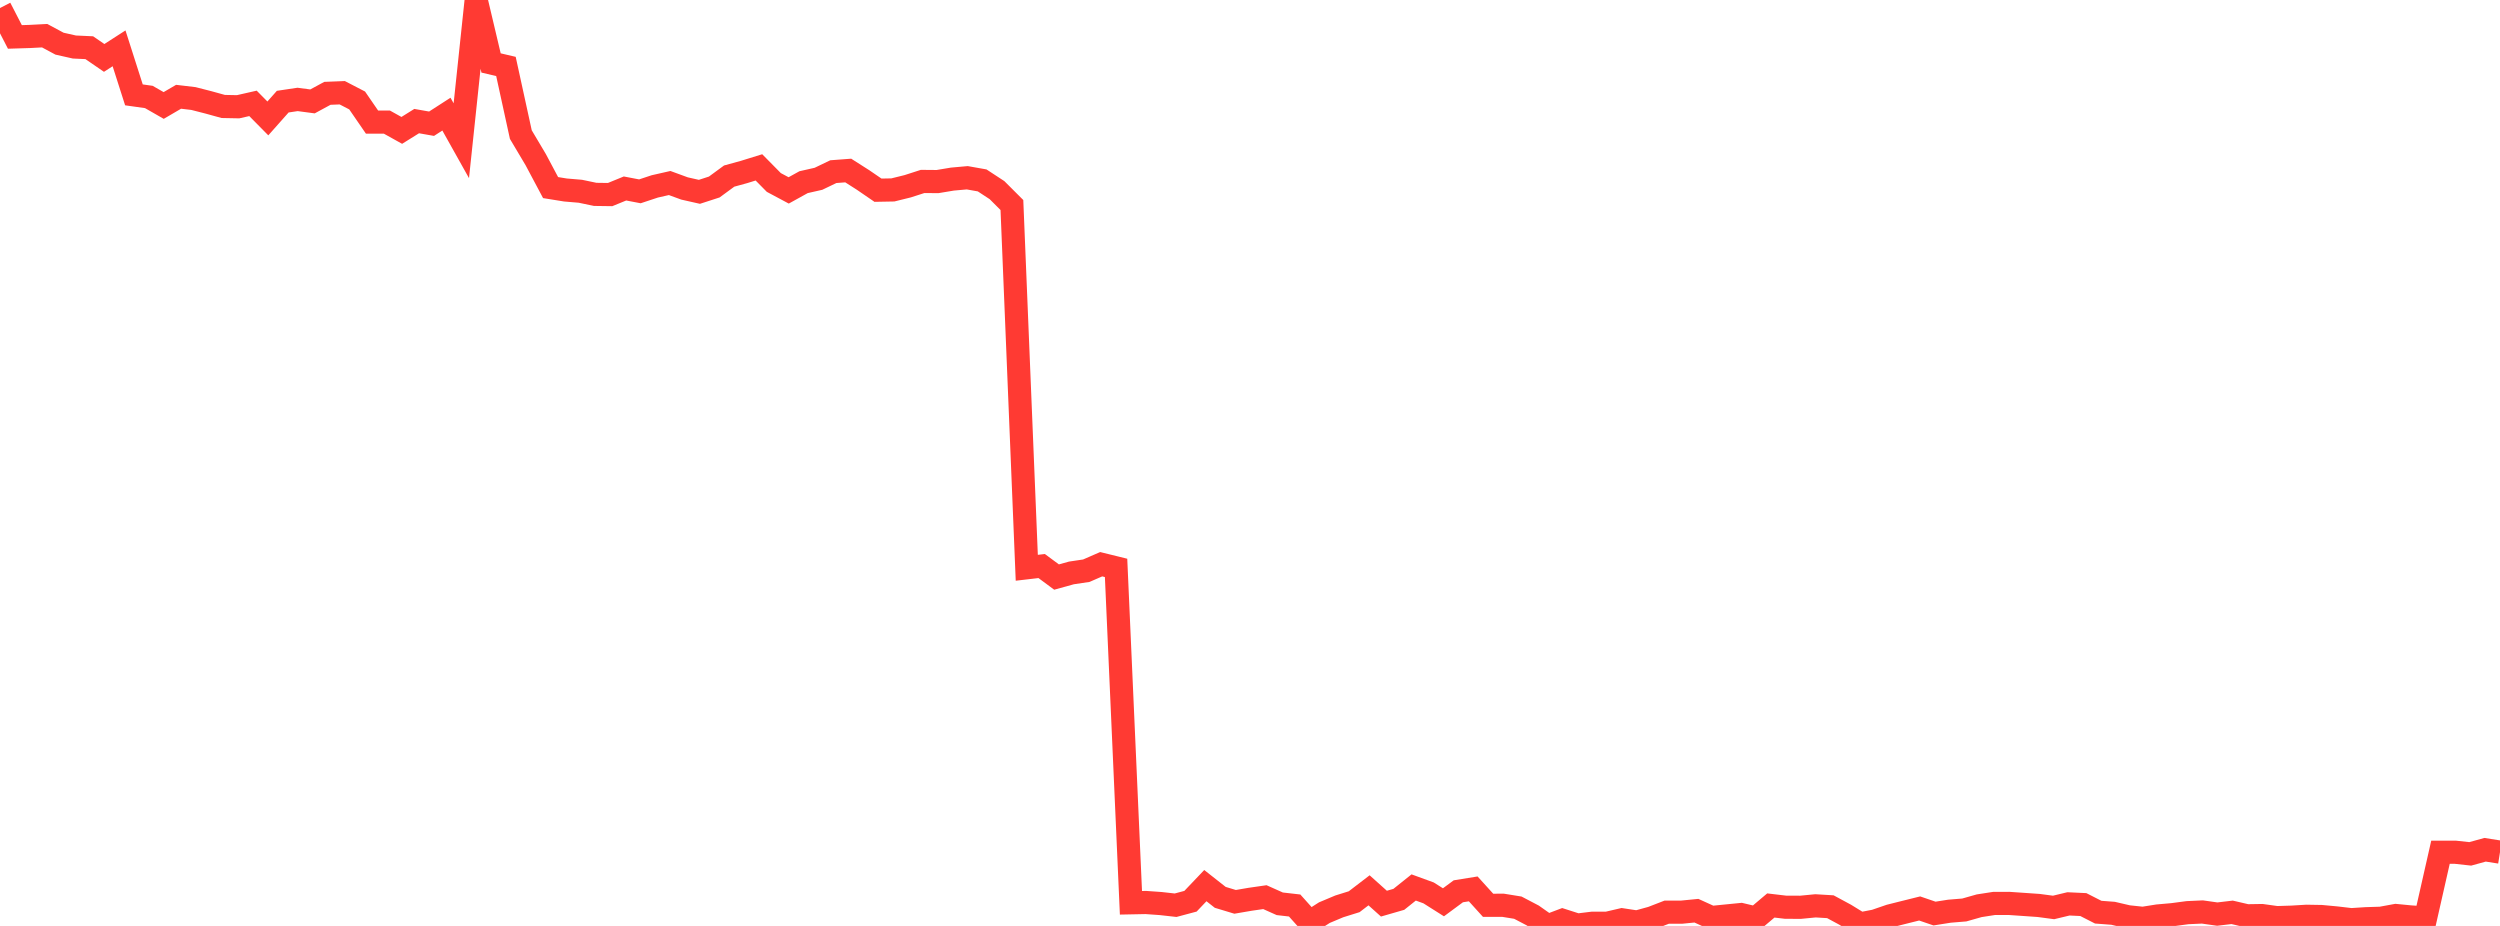 <?xml version="1.0" standalone="no"?>
<!DOCTYPE svg PUBLIC "-//W3C//DTD SVG 1.1//EN" "http://www.w3.org/Graphics/SVG/1.1/DTD/svg11.dtd">

<svg width="135" height="50" viewBox="0 0 135 50" preserveAspectRatio="none" 
  xmlns="http://www.w3.org/2000/svg"
  xmlns:xlink="http://www.w3.org/1999/xlink">


<polyline points="0.0, 0.433 0.804, 1.994 1.607, 1.969 2.411, 1.927 3.214, 2.358 4.018, 2.539 4.821, 2.576 5.625, 3.128 6.429, 2.61 7.232, 5.123 8.036, 5.236 8.839, 5.696 9.643, 5.226 10.446, 5.321 11.25, 5.527 12.054, 5.749 12.857, 5.765 13.661, 5.582 14.464, 6.395 15.268, 5.489 16.071, 5.369 16.875, 5.476 17.679, 5.04 18.482, 5.008 19.286, 5.425 20.089, 6.593 20.893, 6.594 21.696, 7.041 22.5, 6.539 23.304, 6.681 24.107, 6.163 24.911, 7.599 25.714, 0.0 26.518, 3.4 27.321, 3.588 28.125, 7.268 28.929, 8.621 29.732, 10.13 30.536, 10.26 31.339, 10.328 32.143, 10.496 32.946, 10.507 33.75, 10.178 34.554, 10.332 35.357, 10.066 36.161, 9.883 36.964, 10.177 37.768, 10.359 38.571, 10.098 39.375, 9.508 40.179, 9.287 40.982, 9.038 41.786, 9.853 42.589, 10.282 43.393, 9.837 44.196, 9.655 45.0, 9.269 45.804, 9.208 46.607, 9.72 47.411, 10.271 48.214, 10.256 49.018, 10.057 49.821, 9.798 50.625, 9.805 51.429, 9.671 52.232, 9.599 53.036, 9.742 53.839, 10.268 54.643, 11.071 55.446, 30.66 56.25, 30.566 57.054, 31.161 57.857, 30.938 58.661, 30.818 59.464, 30.468 60.268, 30.666 61.071, 48.751 61.875, 48.735 62.679, 48.792 63.482, 48.882 64.286, 48.667 65.089, 47.824 65.893, 48.457 66.696, 48.7 67.5, 48.562 68.304, 48.446 69.107, 48.805 69.911, 48.897 70.714, 49.793 71.518, 49.282 72.321, 48.944 73.125, 48.693 73.929, 48.077 74.732, 48.797 75.536, 48.565 76.339, 47.923 77.143, 48.216 77.946, 48.724 78.75, 48.13 79.554, 48 80.357, 48.886 81.161, 48.884 81.964, 49.014 82.768, 49.435 83.571, 50.0 84.375, 49.696 85.179, 49.954 85.982, 49.856 86.786, 49.855 87.589, 49.668 88.393, 49.79 89.196, 49.569 90.0, 49.258 90.804, 49.257 91.607, 49.178 92.411, 49.544 93.214, 49.464 94.018, 49.384 94.821, 49.575 95.625, 48.896 96.429, 48.991 97.232, 48.993 98.036, 48.915 98.839, 48.963 99.643, 49.397 100.446, 49.89 101.25, 49.735 102.054, 49.459 102.857, 49.257 103.661, 49.057 104.464, 49.332 105.268, 49.205 106.071, 49.139 106.875, 48.911 107.679, 48.786 108.482, 48.784 109.286, 48.839 110.089, 48.895 110.893, 49.002 111.696, 48.809 112.5, 48.847 113.304, 49.257 114.107, 49.318 114.911, 49.505 115.714, 49.59 116.518, 49.462 117.321, 49.391 118.125, 49.284 118.929, 49.247 119.732, 49.361 120.536, 49.266 121.339, 49.453 122.143, 49.44 122.946, 49.552 123.75, 49.527 124.554, 49.479 125.357, 49.493 126.161, 49.568 126.964, 49.662 127.768, 49.611 128.571, 49.585 129.375, 49.437 130.179, 49.515 130.982, 49.568 131.786, 46.022 132.589, 46.021 133.393, 46.109 134.196, 45.887 135.0, 46.015" fill="none" stroke="#ff3a33" stroke-width="1.25"/>

</svg>